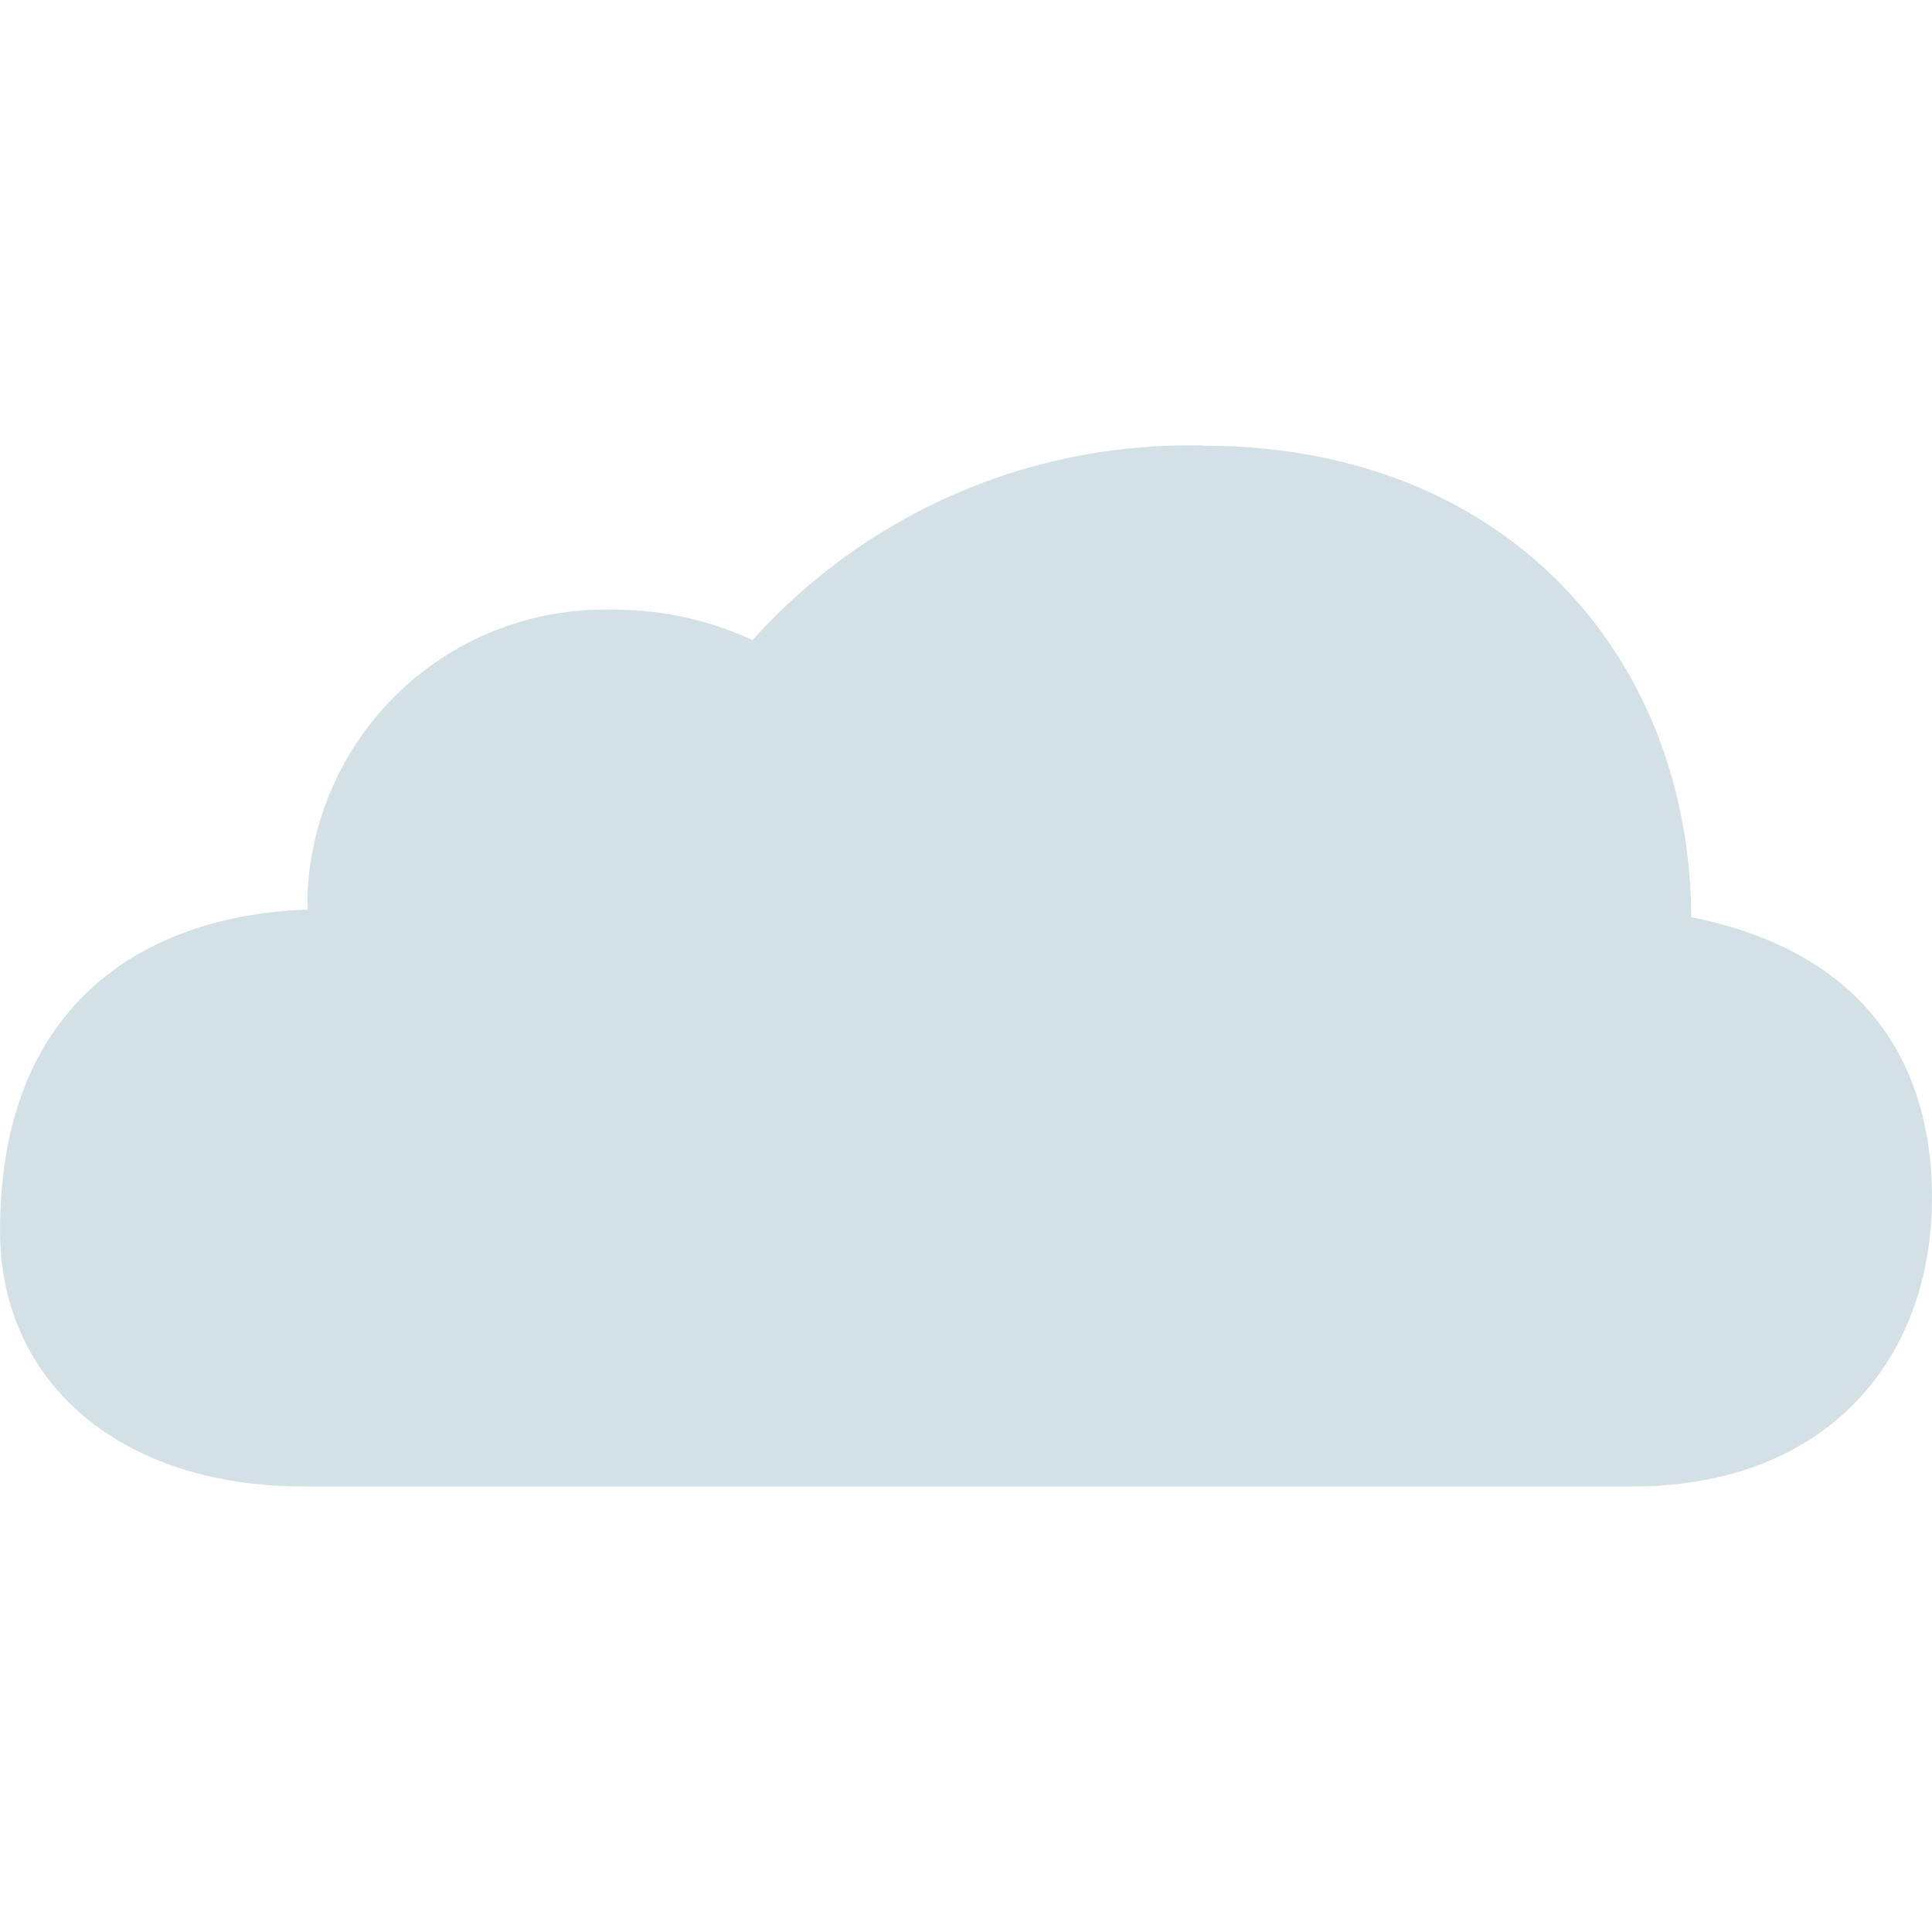 <svg xmlns="http://www.w3.org/2000/svg" width="50" height="50" viewBox="0 0 50 50">
  <g id="_03d" data-name="03d" transform="translate(-319 -1703.5)">
    <rect id="Rectangle_11390" data-name="Rectangle 11390" width="50" height="50" transform="translate(319 1703.5)" fill="#fff" opacity="0"/>
    <g id="Group_53112" data-name="Group 53112" transform="translate(319 1715.031)">
      <g id="Group_647" data-name="Group 647" transform="translate(0)">
        <path id="Path_560" data-name="Path 560" d="M193.01,377.275a15.176,15.176,0,0,0-11.677,5.036,8.429,8.429,0,0,0-3.566-.787,7.7,7.7,0,0,0-7.953,7.416c0,.115.007.23.01.344-3.979.133-7.965,2.227-7.965,8.318,0,3.909,3.1,6.612,7.86,6.612H204.09c5.107,0,7.768-3.348,7.768-7.477,0-3.531-1.8-6.372-6.231-7.257-.035-6.748-4.785-12.2-12.618-12.2Z" transform="translate(-161.858 -377.275)" fill="#d3e1e6"/>
      </g>
    </g>
  </g>
</svg>
